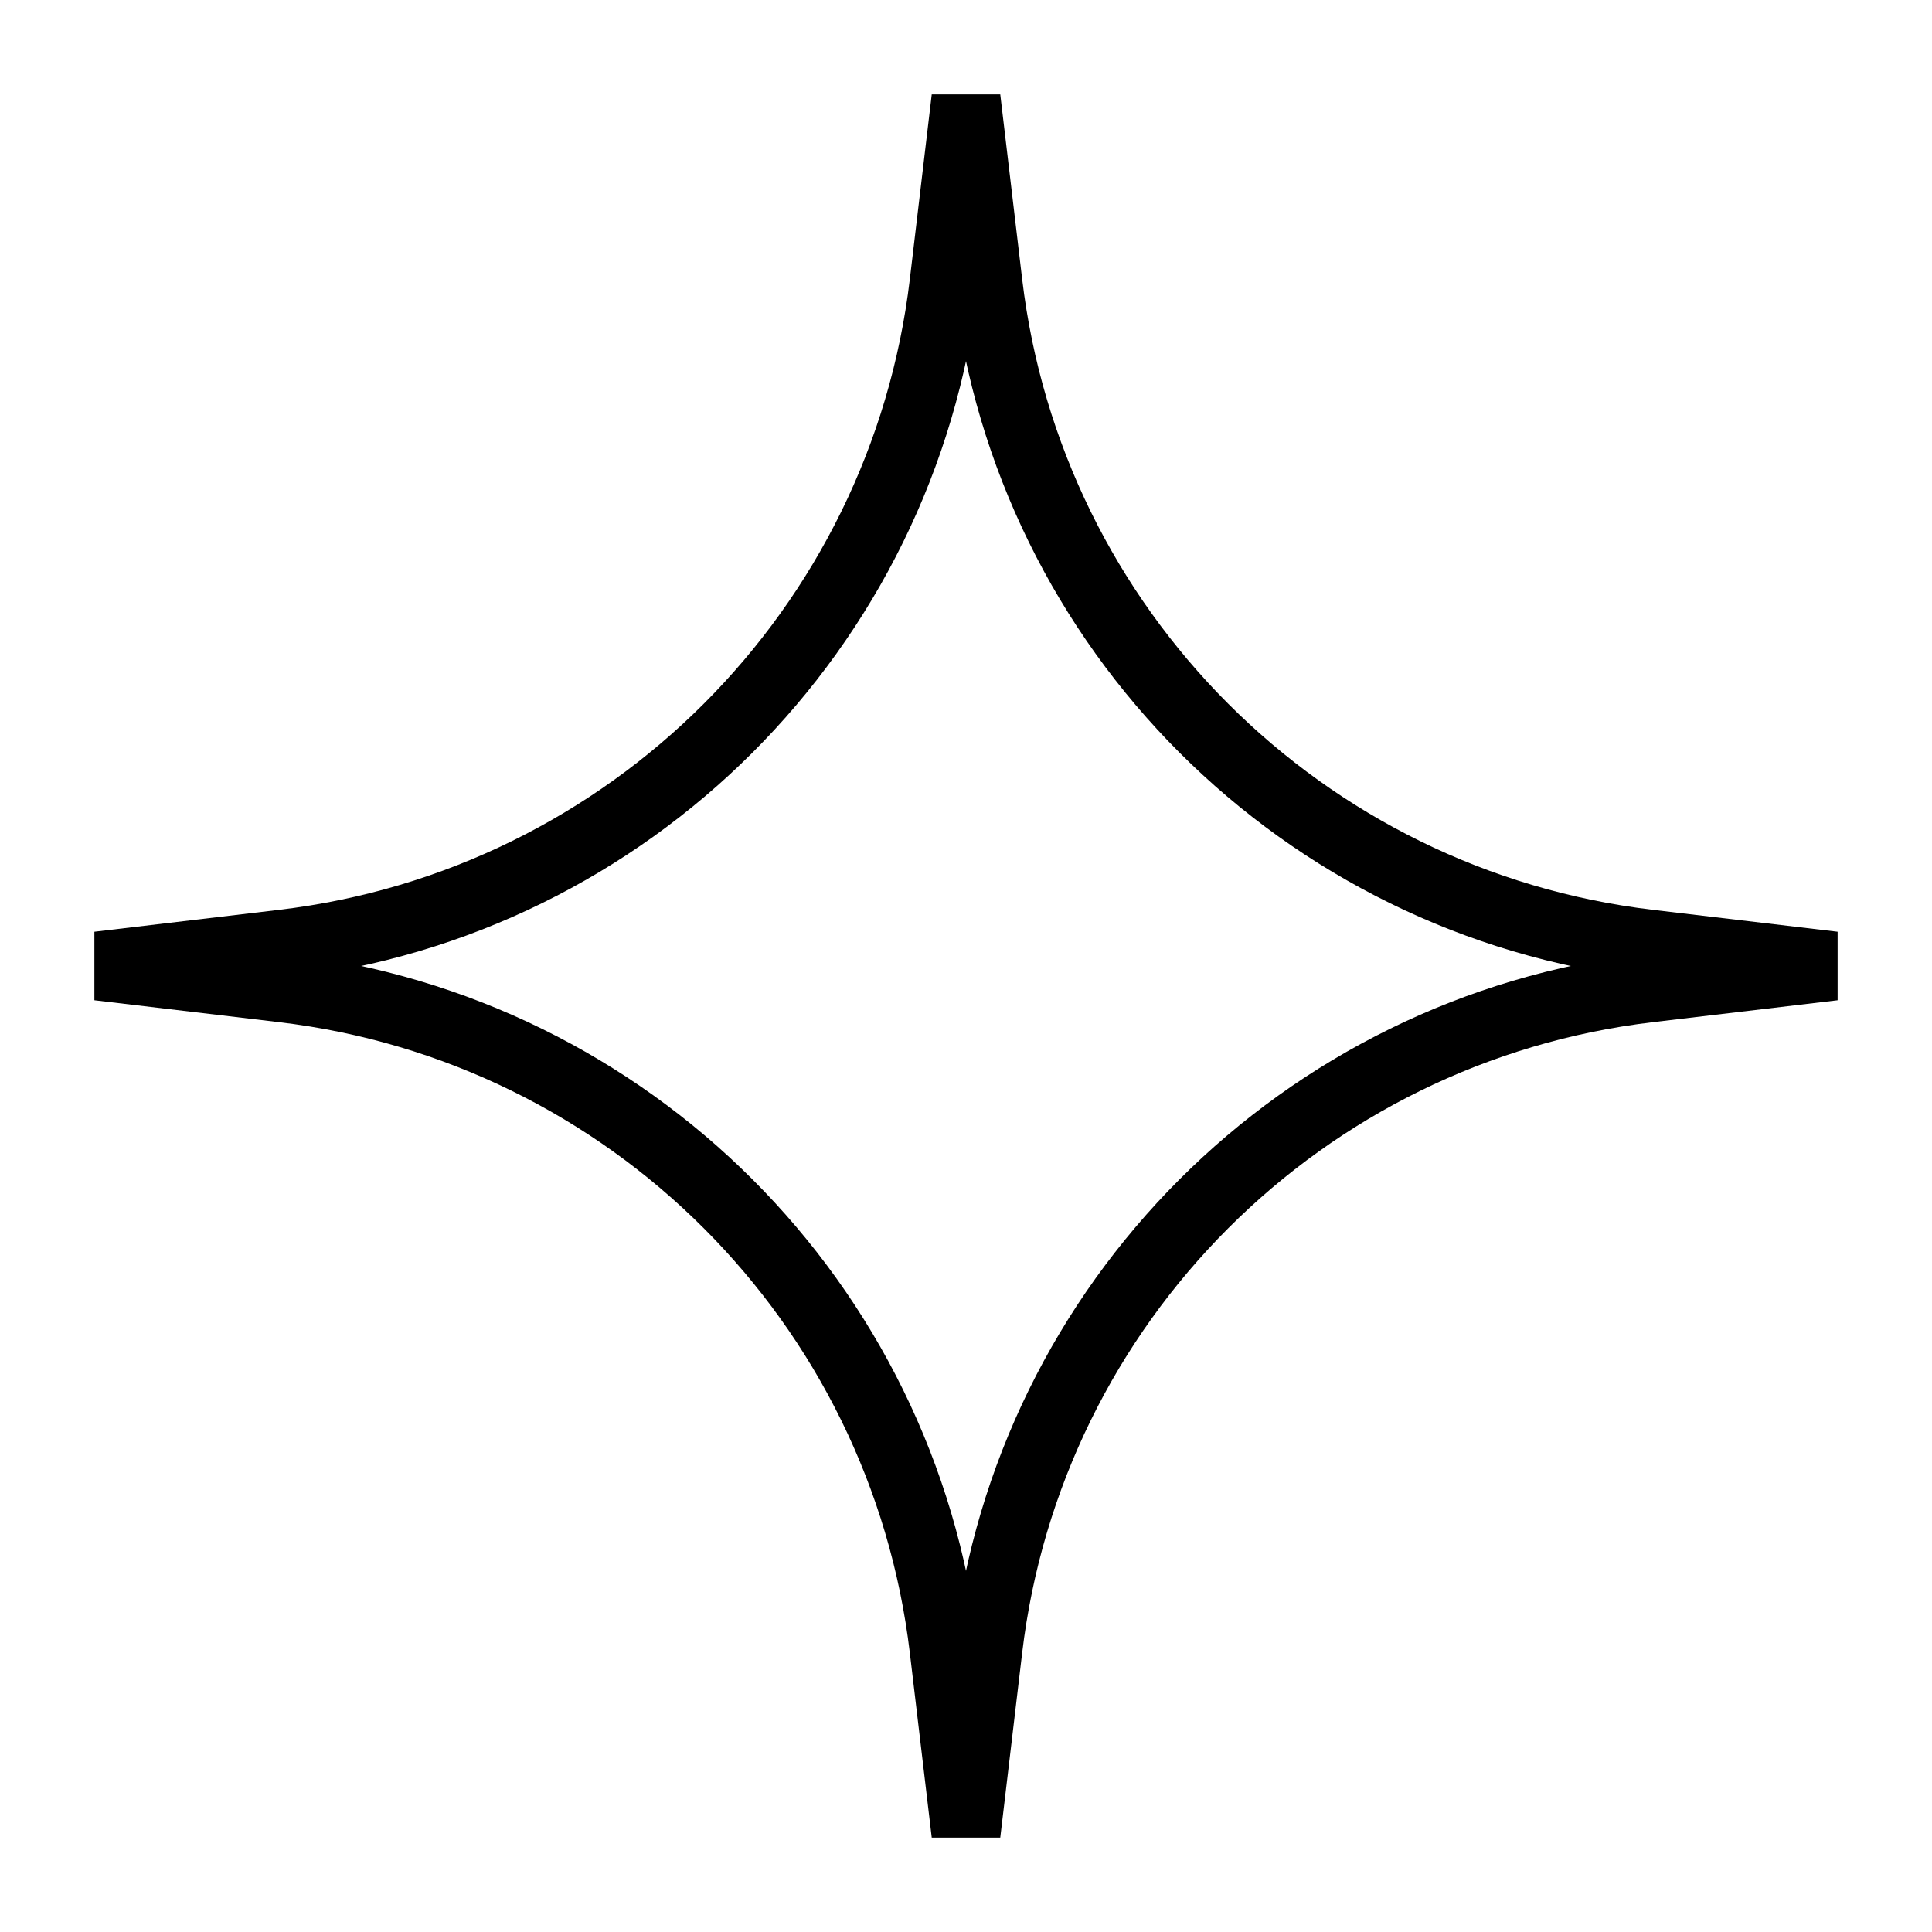 <svg width="42" height="42" viewBox="0 0 42 42" fill="none" xmlns="http://www.w3.org/2000/svg">
<path d="M20.524 6.155L21 2.14L21.476 6.155C22.37 13.689 28.311 19.63 35.845 20.524L39.86 21L35.845 21.476C28.311 22.37 22.37 28.311 21.476 35.845L21 39.86L20.524 35.845C19.63 28.311 13.689 22.37 6.155 21.476L2.14 21L6.155 20.524C13.689 19.63 19.63 13.689 20.524 6.155Z" stroke="black" stroke-width="1.5"/>
</svg>
